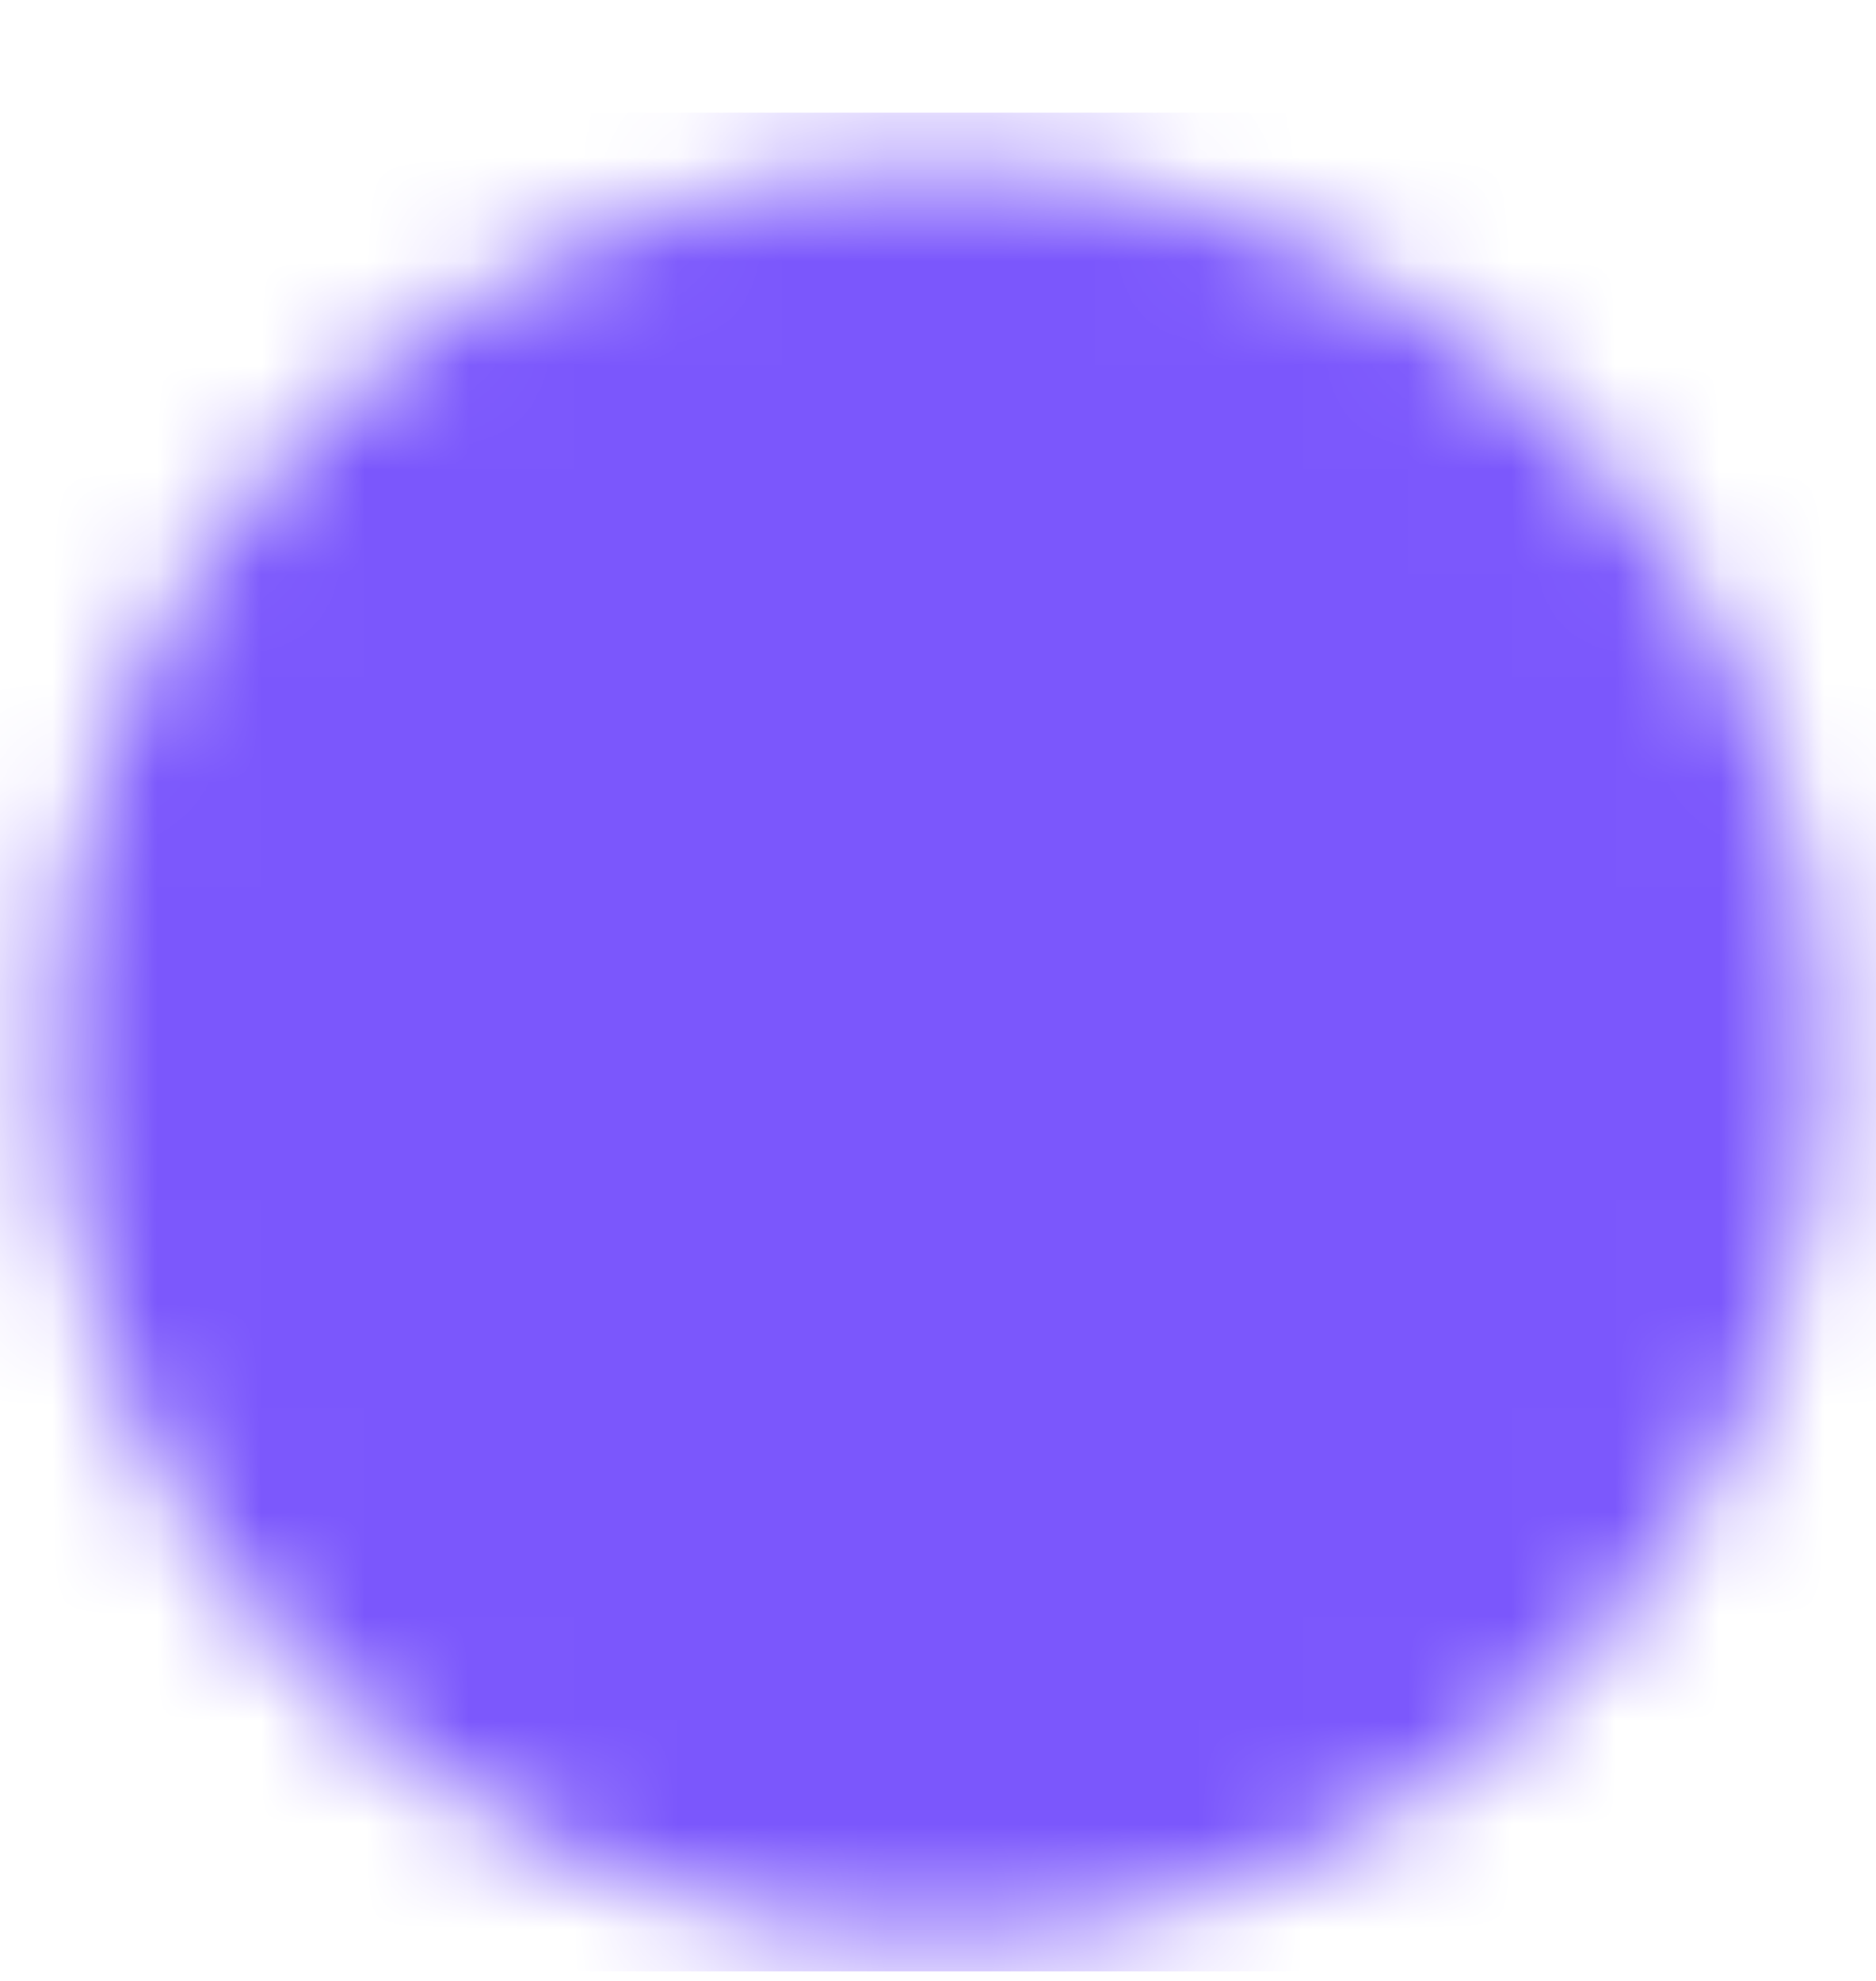 <svg width="18" height="19" viewBox="0 0 18 19" fill="none" xmlns="http://www.w3.org/2000/svg">
<g clip-path="url(#clip0_6296_107096)">
<mask id="mask0_6296_107096" style="mask-type:luminance" maskUnits="userSpaceOnUse" x="0" y="1" width="18" height="18">
<path d="M9 17.581C9.985 17.582 10.961 17.388 11.871 17.011C12.781 16.634 13.608 16.081 14.303 15.384C15.001 14.688 15.554 13.861 15.931 12.951C16.308 12.041 16.501 11.066 16.5 10.081C16.501 9.095 16.308 8.12 15.931 7.21C15.554 6.3 15.001 5.473 14.303 4.777C13.608 4.08 12.781 3.527 11.871 3.15C10.961 2.773 9.985 2.579 9 2.581C8.015 2.579 7.039 2.773 6.129 3.15C5.219 3.527 4.392 4.08 3.697 4.777C2.999 5.473 2.446 6.3 2.069 7.21C1.692 8.12 1.499 9.095 1.5 10.081C1.499 11.066 1.692 12.041 2.069 12.951C2.446 13.861 2.999 14.688 3.697 15.384C4.392 16.081 5.219 16.634 6.129 17.011C7.039 17.388 8.015 17.582 9 17.581Z" fill="white" stroke="white" stroke-width="2" stroke-linejoin="round"/>
<path d="M6 10.081L8.25 12.331L12.75 7.831" stroke="black" stroke-width="2" stroke-linecap="round" stroke-linejoin="round"/>
</mask>
<g mask="url(#mask0_6296_107096)">
<path d="M0 1.081H18V19.081H0V1.081Z" fill="#7B57FC"/>
</g>
</g>
<defs>
<clipPath id="clip0_6296_107096">
<rect width="18" height="18" fill="white" transform="translate(0 0.91)"/>
</clipPath>
</defs>
</svg>
